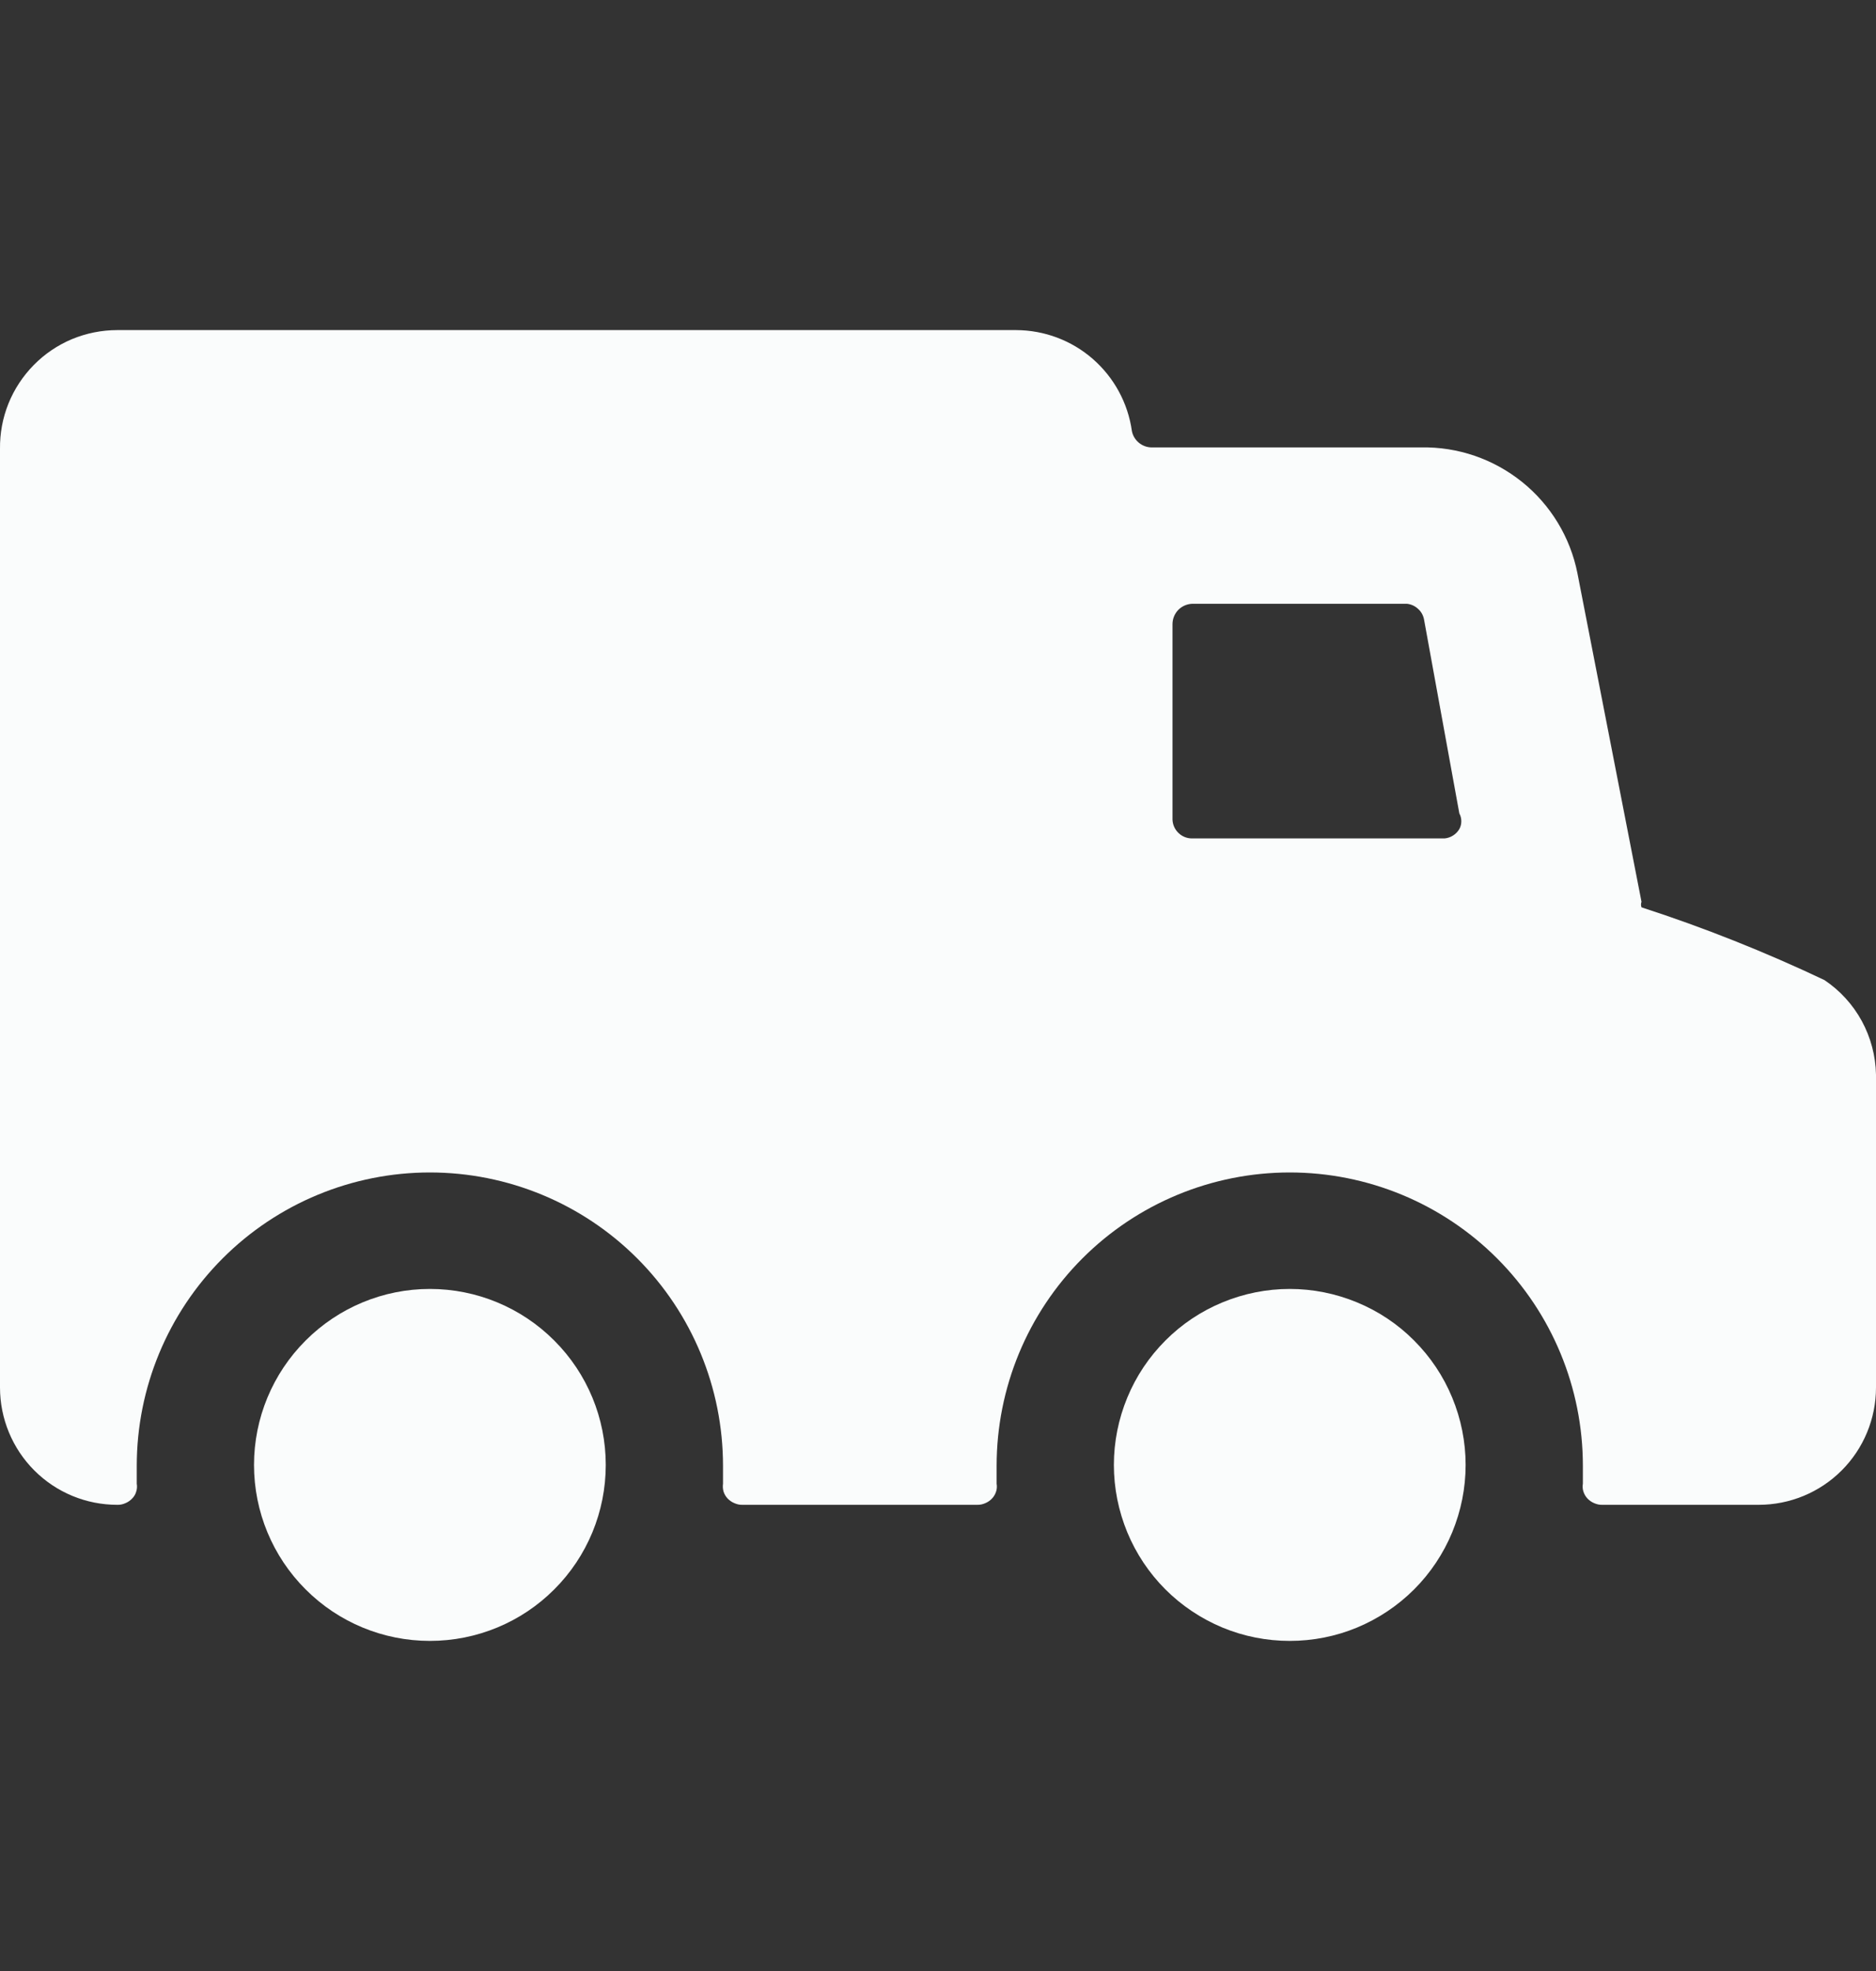 <svg width="20" height="21" viewBox="0 0 20 21" fill="none" xmlns="http://www.w3.org/2000/svg">
<rect x="0" y="0" width="20" height="21" fill="#333333" stroke="none"/>
<g clip-path="url(#clip0_4067_1842)">
<path d="M1.25 3.517H10.833C11.134 3.518 11.424 3.627 11.65 3.824C11.877 4.022 12.025 4.294 12.067 4.592C12.076 4.64 12.102 4.684 12.14 4.716C12.178 4.748 12.226 4.766 12.275 4.767H15.15C15.541 4.759 15.922 4.89 16.227 5.135C16.532 5.38 16.741 5.725 16.817 6.108L17.5 9.608C17.493 9.627 17.493 9.648 17.5 9.667C18.166 9.883 18.817 10.142 19.45 10.442C19.616 10.553 19.753 10.703 19.849 10.879C19.944 11.054 19.996 11.25 20 11.45V14.783C20 15.115 19.868 15.433 19.634 15.667C19.399 15.902 19.081 16.033 18.75 16.033H17.083C17.054 16.034 17.024 16.028 16.997 16.016C16.97 16.005 16.945 15.988 16.925 15.967C16.905 15.946 16.89 15.921 16.881 15.893C16.872 15.866 16.87 15.837 16.875 15.808V15.617C16.875 14.788 16.546 13.993 15.96 13.407C15.374 12.821 14.579 12.492 13.75 12.492C12.921 12.492 12.126 12.821 11.54 13.407C10.954 13.993 10.625 14.788 10.625 15.617V15.808C10.63 15.837 10.628 15.866 10.619 15.893C10.61 15.921 10.595 15.946 10.575 15.967C10.555 15.988 10.53 16.005 10.503 16.016C10.476 16.028 10.446 16.034 10.417 16.033H7.917C7.887 16.034 7.858 16.028 7.831 16.016C7.803 16.005 7.779 15.988 7.758 15.967C7.738 15.946 7.723 15.921 7.714 15.893C7.706 15.866 7.704 15.837 7.708 15.808V15.617C7.708 14.788 7.379 13.993 6.793 13.407C6.207 12.821 5.412 12.492 4.583 12.492C3.755 12.492 2.96 12.821 2.374 13.407C1.788 13.993 1.458 14.788 1.458 15.617V15.808C1.463 15.837 1.461 15.866 1.452 15.893C1.444 15.921 1.429 15.946 1.408 15.967C1.388 15.988 1.363 16.005 1.336 16.016C1.309 16.028 1.28 16.034 1.25 16.033C0.918 16.033 0.601 15.902 0.366 15.667C0.132 15.433 0 15.115 0 14.783V4.783C-0.002 4.618 0.028 4.454 0.09 4.3C0.152 4.146 0.244 4.007 0.36 3.889C0.476 3.771 0.615 3.677 0.768 3.613C0.921 3.55 1.084 3.517 1.25 3.517ZM15.183 6.608C15.176 6.563 15.155 6.521 15.121 6.49C15.088 6.458 15.046 6.438 15 6.433H12.708C12.652 6.436 12.599 6.459 12.56 6.5C12.522 6.54 12.5 6.594 12.5 6.65V8.733C12.502 8.787 12.525 8.838 12.564 8.875C12.603 8.913 12.655 8.933 12.708 8.933H15.4C15.432 8.93 15.463 8.92 15.491 8.902C15.518 8.885 15.542 8.861 15.558 8.833C15.572 8.808 15.579 8.779 15.579 8.75C15.579 8.721 15.572 8.692 15.558 8.667L15.183 6.608Z" fill="#FAFCFC"/>
<path d="M15.625 15.608C15.625 15.855 15.576 16.098 15.482 16.326C15.388 16.553 15.25 16.76 15.076 16.934C14.902 17.108 14.695 17.246 14.467 17.341C14.24 17.435 13.996 17.483 13.75 17.483C13.504 17.483 13.26 17.435 13.033 17.341C12.805 17.246 12.598 17.108 12.424 16.934C12.25 16.76 12.112 16.553 12.018 16.326C11.924 16.098 11.875 15.855 11.875 15.608C11.875 15.362 11.924 15.118 12.018 14.891C12.112 14.663 12.25 14.457 12.424 14.283C12.598 14.108 12.805 13.97 13.033 13.876C13.26 13.782 13.504 13.733 13.75 13.733C13.996 13.733 14.24 13.782 14.467 13.876C14.695 13.97 14.902 14.108 15.076 14.283C15.25 14.457 15.388 14.663 15.482 14.891C15.576 15.118 15.625 15.362 15.625 15.608Z" fill="#FAFCFC"/>
<path d="M6.458 15.608C6.458 16.106 6.261 16.583 5.909 16.934C5.558 17.286 5.081 17.483 4.583 17.483C4.086 17.483 3.609 17.286 3.258 16.934C2.906 16.583 2.708 16.106 2.708 15.608C2.708 15.111 2.906 14.634 3.258 14.283C3.609 13.931 4.086 13.733 4.583 13.733C5.081 13.733 5.558 13.931 5.909 14.283C6.261 14.634 6.458 15.111 6.458 15.608Z" fill="#FAFCFC"/>
</g>
<defs>
<clipPath id="clip0_4067_1842">
<rect width="20" height="20" fill="white" transform="matrix(-1 0 0 1 20 0.5)"/>
</clipPath>
</defs>
</svg>
